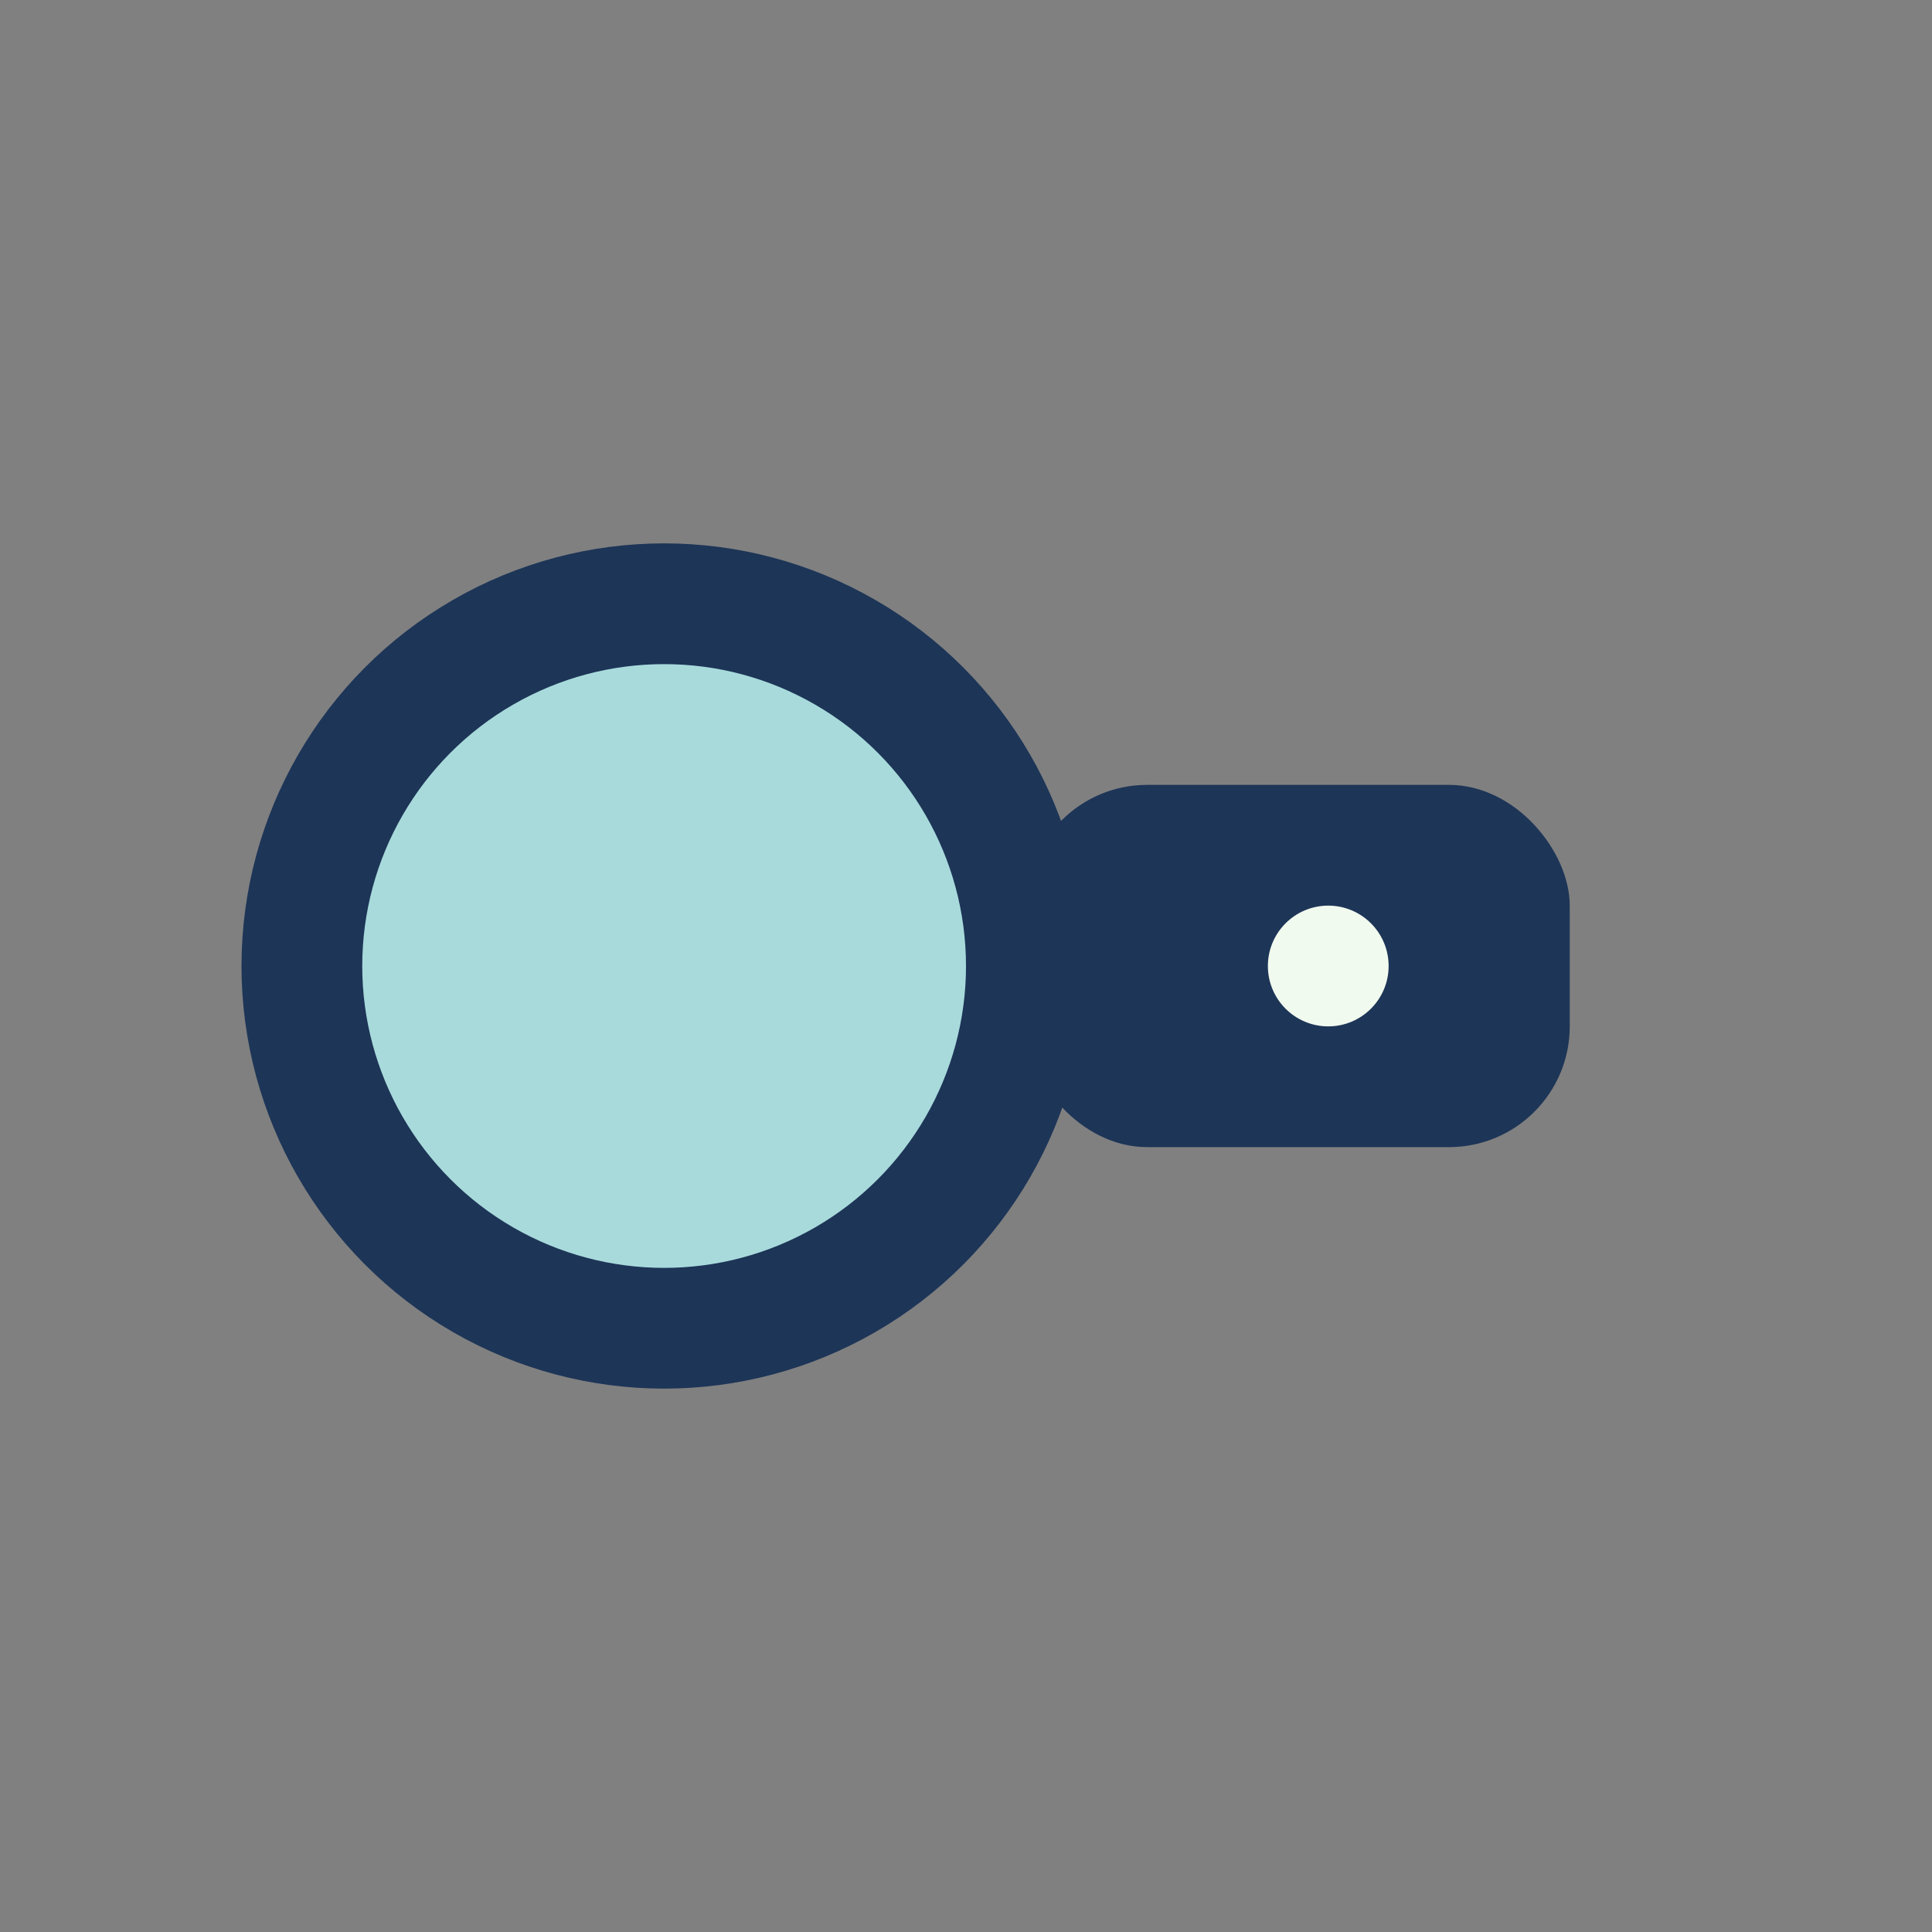 <?xml version="1.0" encoding="UTF-8"?>
<svg xmlns="http://www.w3.org/2000/svg" width="32" height="32" viewBox="0 0 32 32"><rect x="0" y="0" width="32" height="32" fill="#808080" stroke="none"/><circle cx="11" cy="16" r="6" fill="#A8DADC" stroke="#1D3557" stroke-width="2"/><rect x="17" y="13" width="9" height="6" rx="2" fill="#1D3557"/><circle cx="22" cy="16" r="1" fill="#F1FAEE"/></svg>